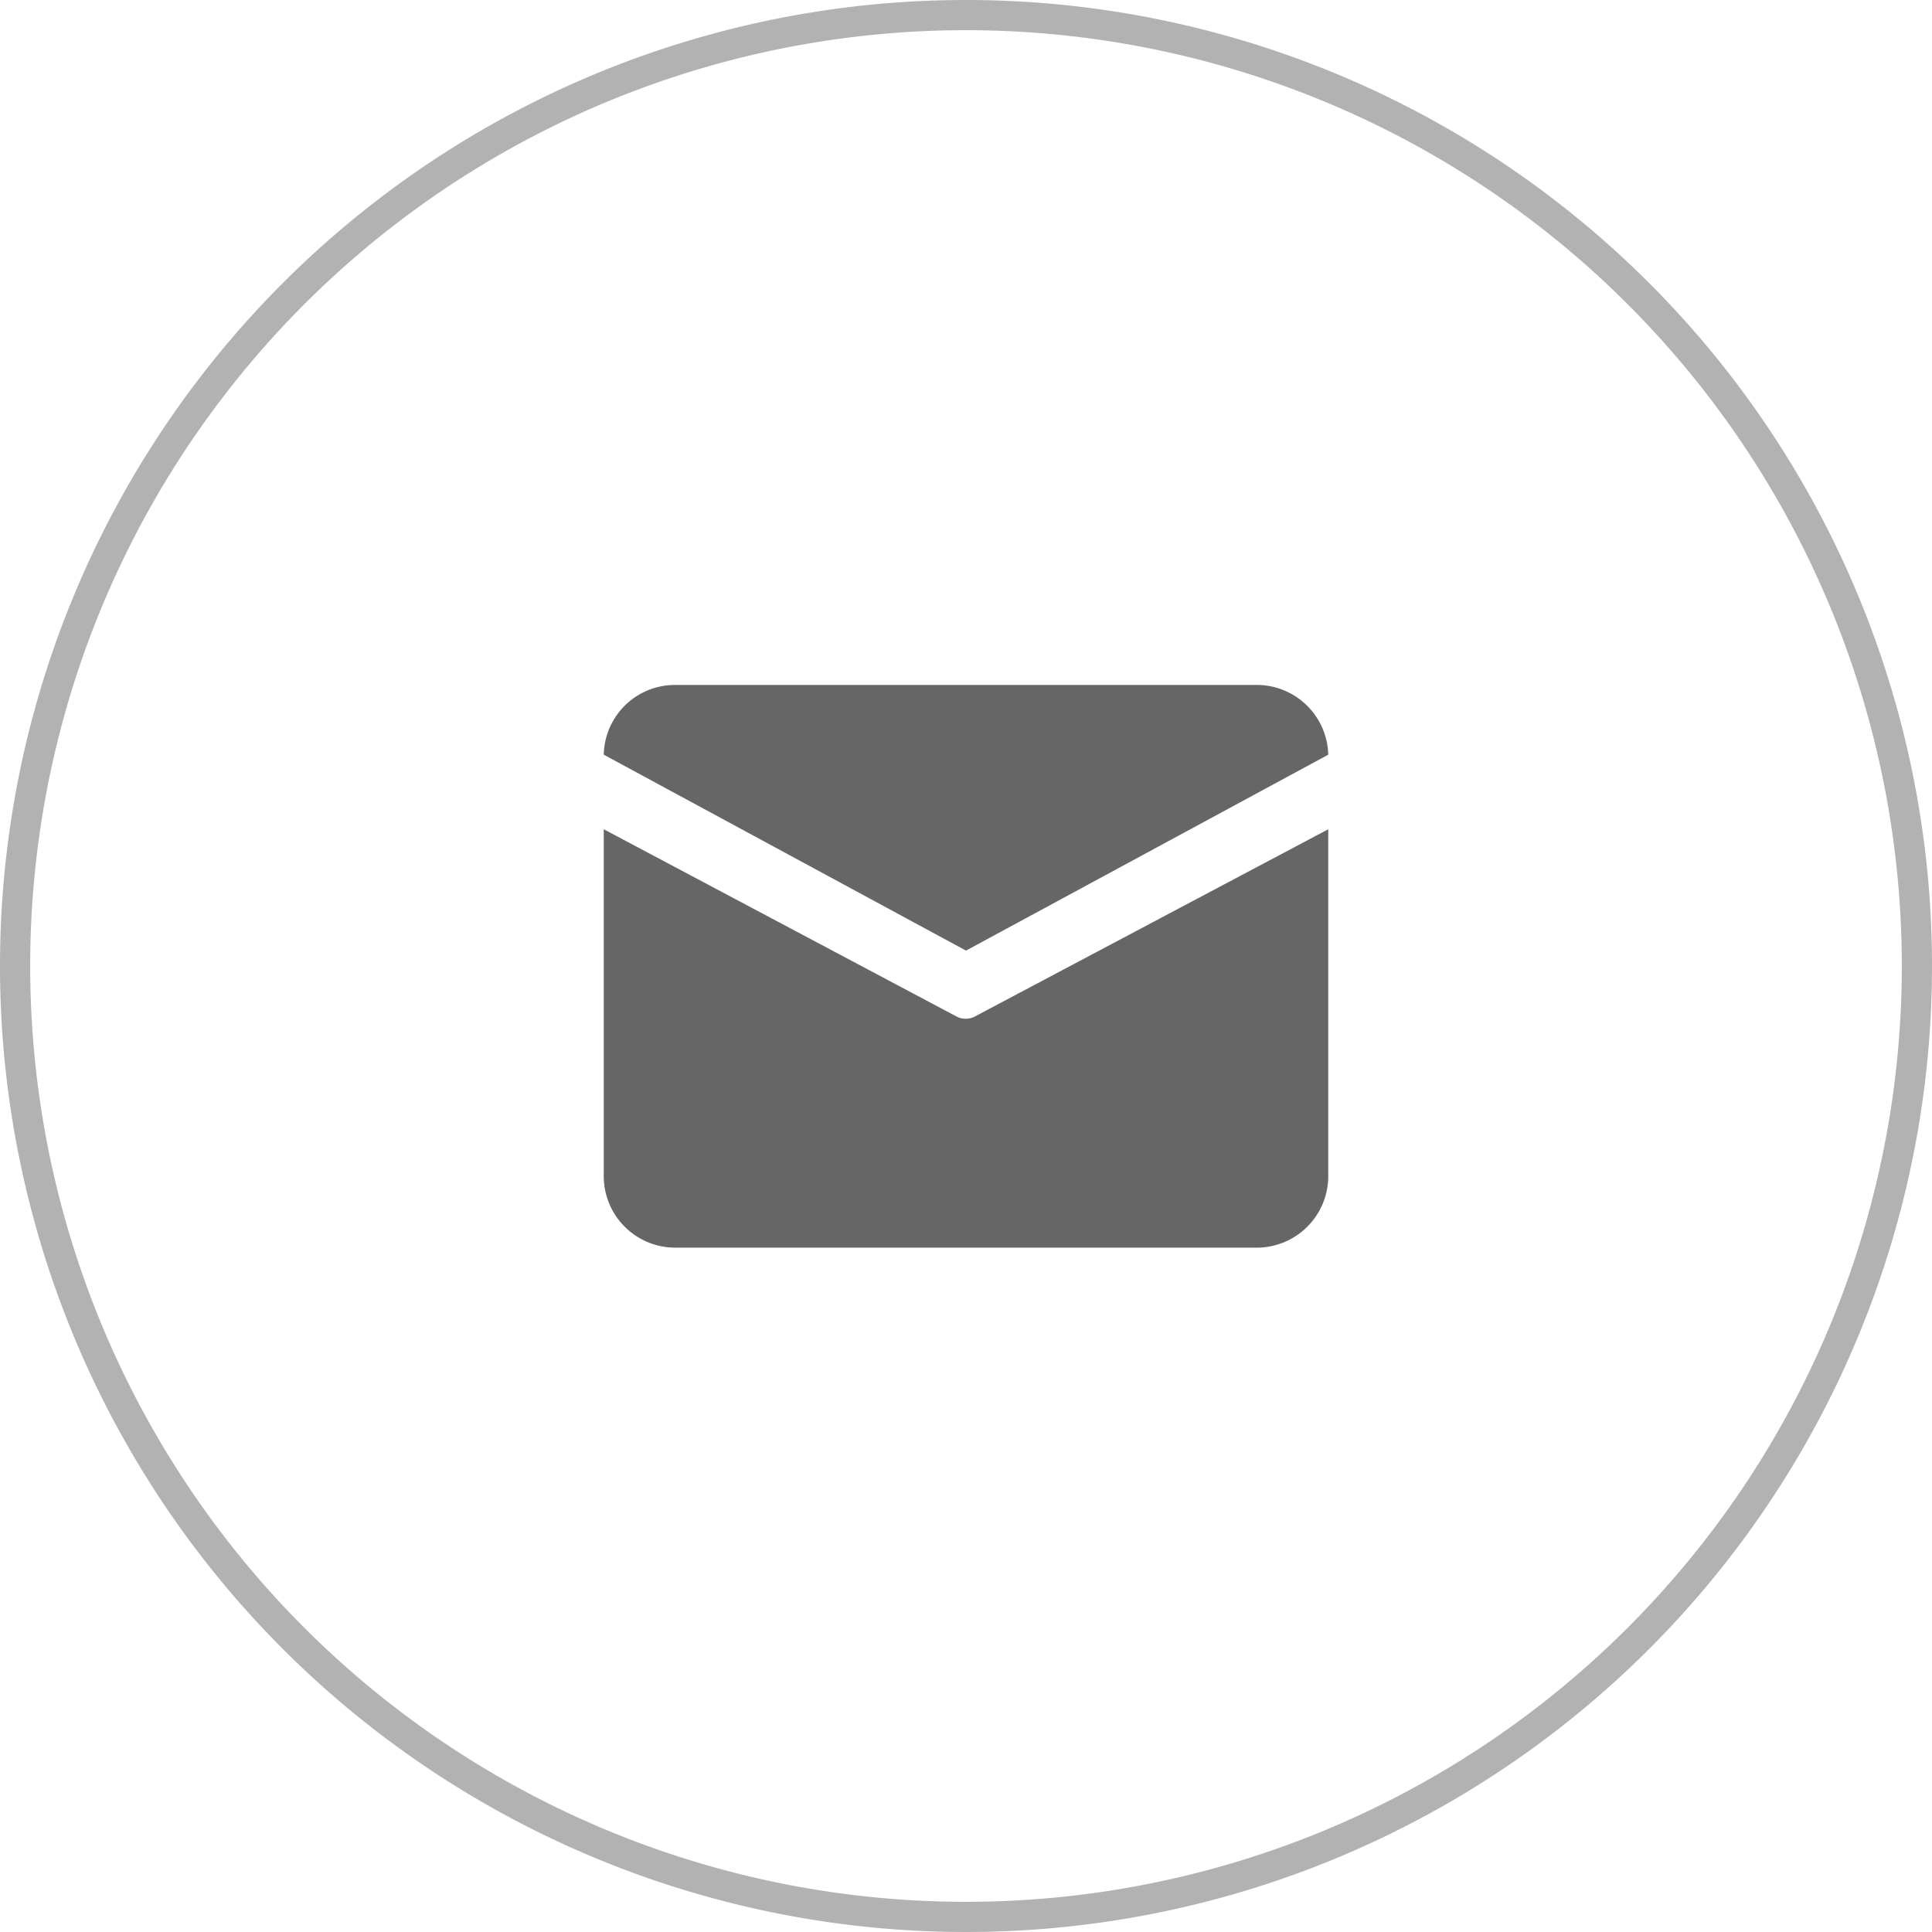 <svg id="图层_1" data-name="图层 1" xmlns="http://www.w3.org/2000/svg" xmlns:xlink="http://www.w3.org/1999/xlink" viewBox="0 0 64 64"><defs><style>.cls-1{fill:none;}.cls-2{clip-path:url(#clip-path);}.cls-3{fill:#b2b2b2;}.cls-4{fill:#666;}</style><clipPath id="clip-path"><rect class="cls-1" width="64" height="64"/></clipPath></defs><title>conico03</title><g class="cls-2"><path class="cls-3" d="M32,1A31,31,0,1,1,1,32,31,31,0,0,1,32,1m0-1A32,32,0,1,0,64,32,32,32,0,0,0,32,0"/><path class="cls-4" d="M44,39a2.37,2.37,0,0,1-2.4,2.33H22.4A2.37,2.37,0,0,1,20,39V27.47l11.7,6.21a.66.66,0,0,0,.58,0L44,27.47Z"/><path class="cls-4" d="M32,31.49,20,25a2.36,2.36,0,0,1,2.39-2.31H41.6A2.37,2.37,0,0,1,44,25Z"/></g></svg>